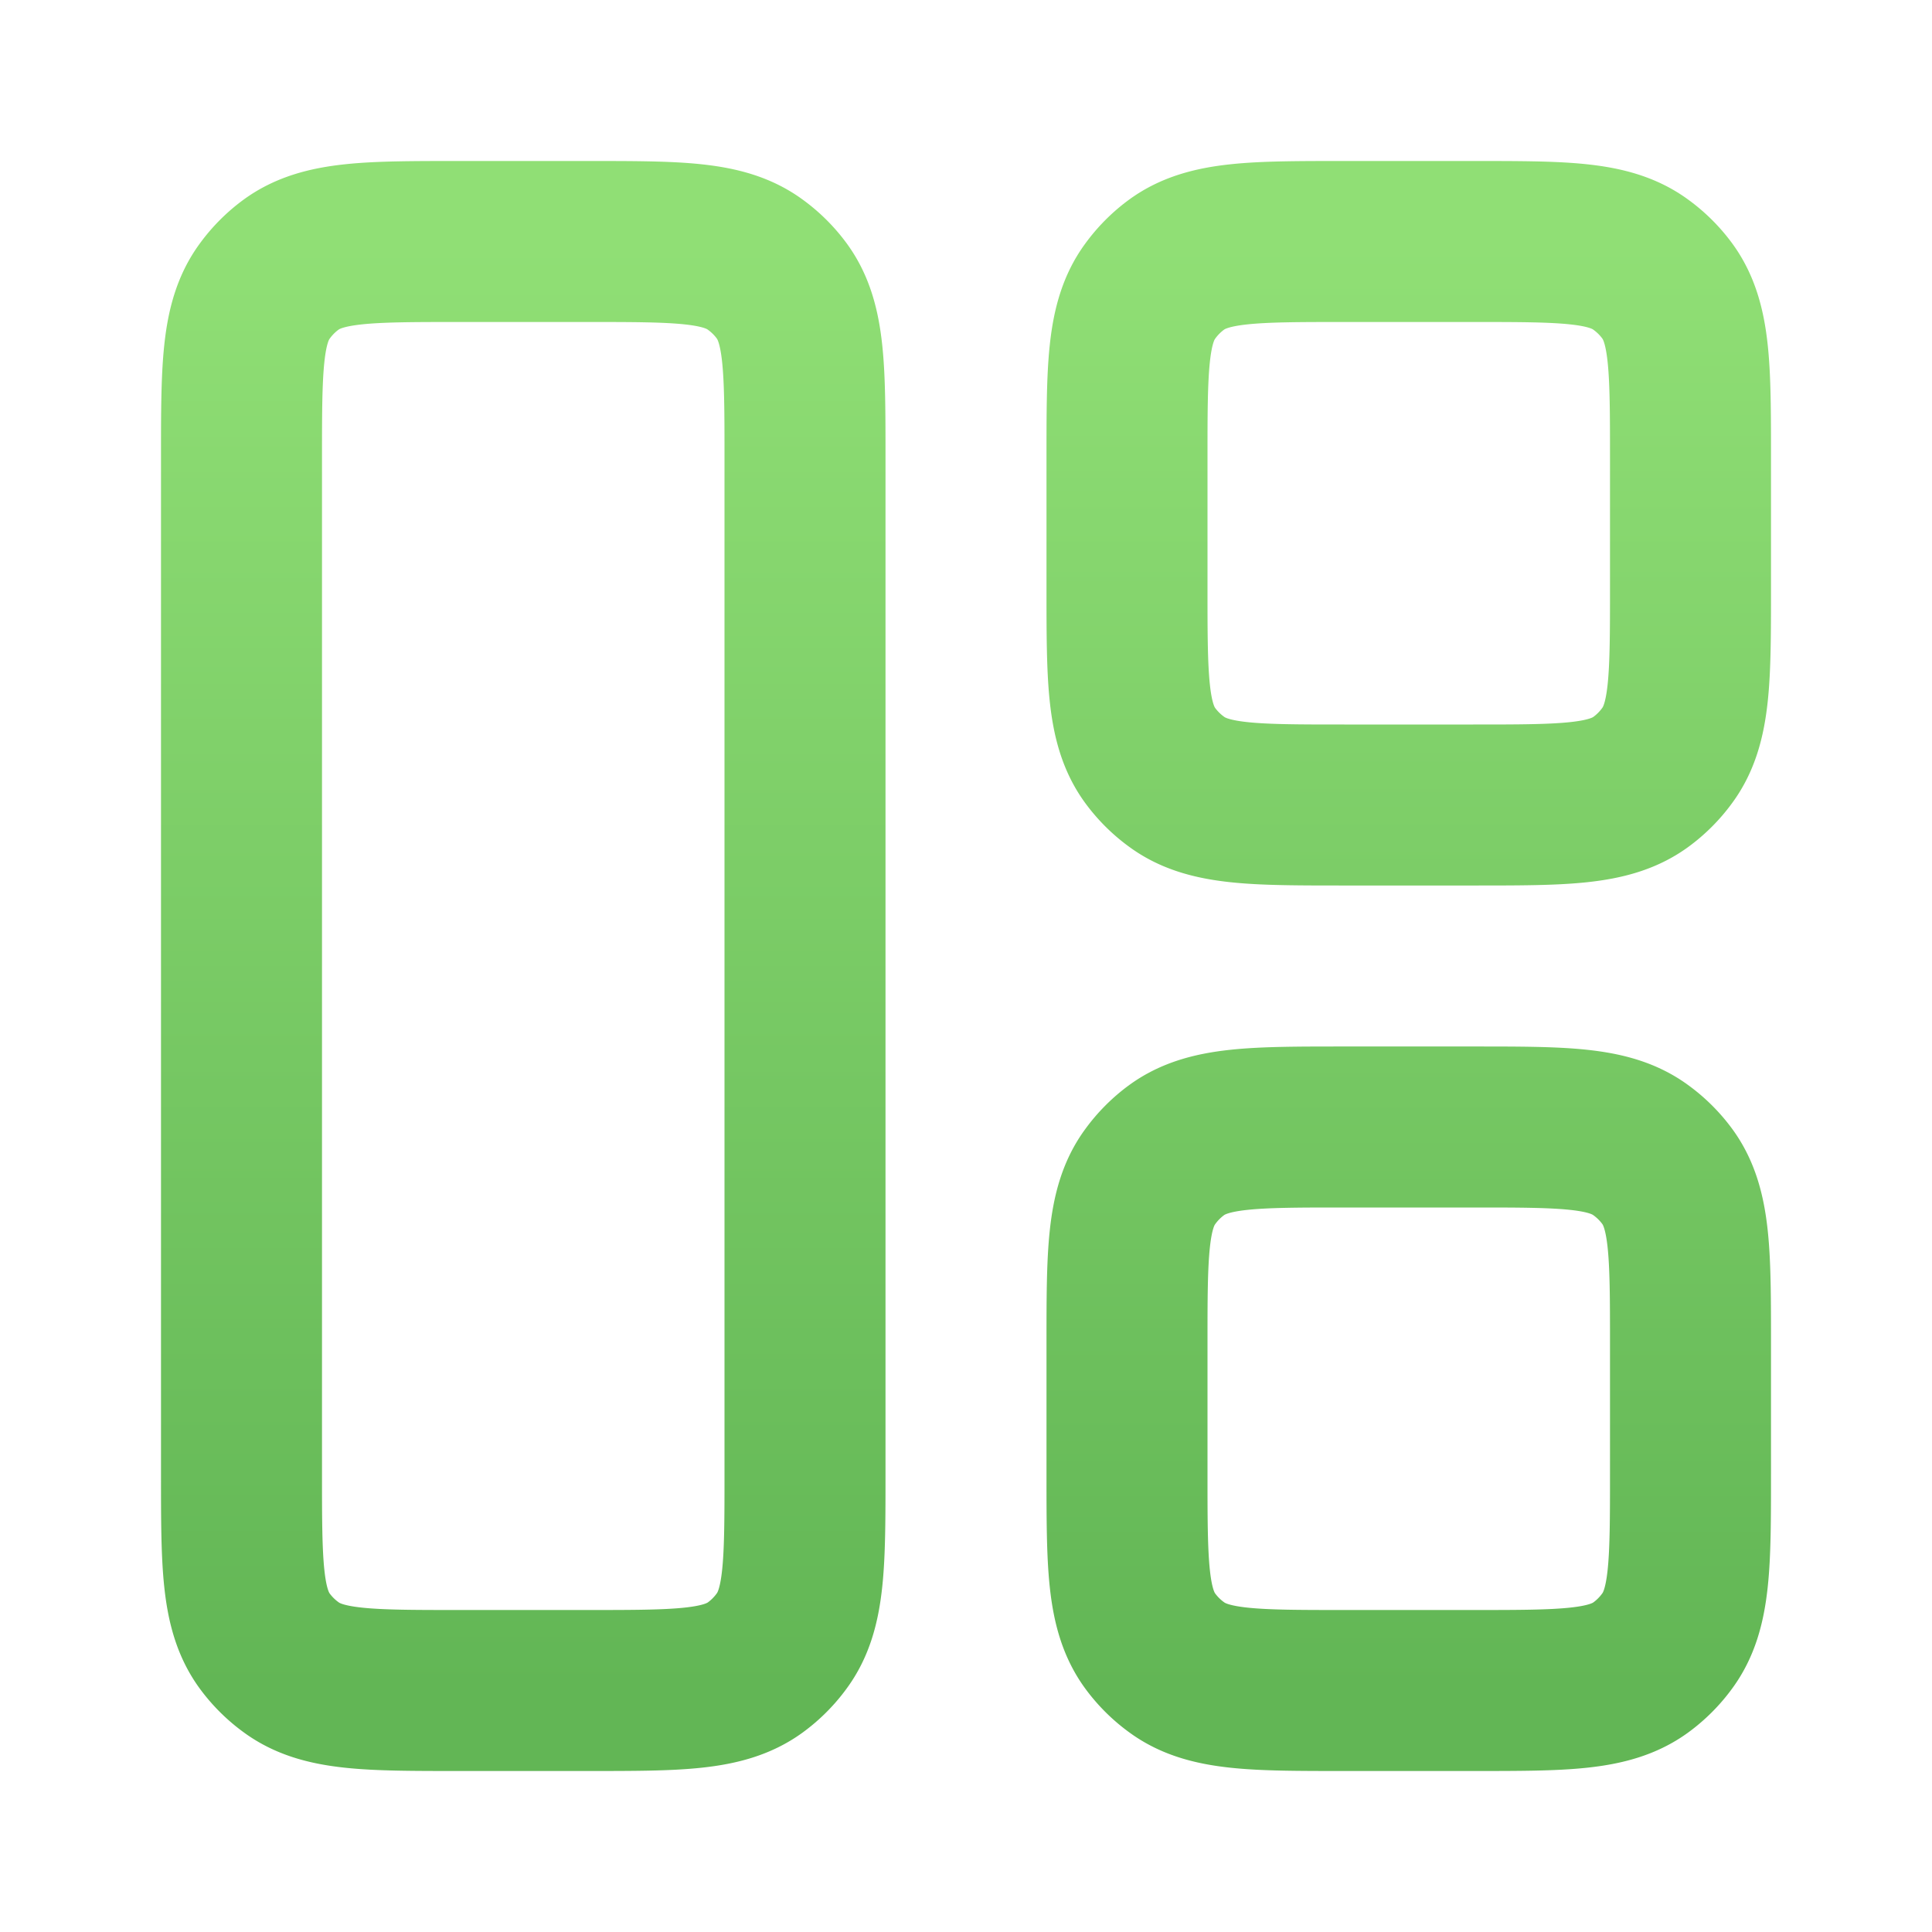 <svg xmlns="http://www.w3.org/2000/svg" width="12" height="12" fill="none"><path stroke="url(#a)" stroke-linecap="round" stroke-linejoin="round" d="M5 9.15c0 .562 0 .844-.143 1.04a.75.75 0 0 1-.166.167c-.197.143-.479.143-1.041.143h-.8c-.562 0-.844 0-1.04-.143a.75.75 0 0 1-.167-.166C1.5 9.994 1.5 9.712 1.5 9.15v-6.3c0-.562 0-.844.143-1.04a.75.75 0 0 1 .166-.167C2.006 1.5 2.288 1.5 2.85 1.5h.8c.562 0 .844 0 1.04.143a.75.75 0 0 1 .167.166C5 2.006 5 2.288 5 2.85v6.3Z"/><path stroke="url(#b)" stroke-linecap="round" stroke-linejoin="round" d="M10.5 3.65c0 .562 0 .844-.143 1.04a.75.75 0 0 1-.166.167C9.994 5 9.712 5 9.15 5h-.8c-.562 0-.844 0-1.04-.143a.75.75 0 0 1-.167-.166C7 4.494 7 4.212 7 3.65v-.8c0-.562 0-.844.143-1.04a.75.75 0 0 1 .166-.167C7.506 1.5 7.788 1.5 8.35 1.5h.8c.562 0 .844 0 1.04.143a.75.75 0 0 1 .167.166c.143.197.143.479.143 1.041v.8Z"/><path stroke="url(#c)" stroke-linecap="round" stroke-linejoin="round" d="M10.5 9.15c0 .562 0 .844-.143 1.04a.751.751 0 0 1-.166.167c-.197.143-.479.143-1.041.143h-.8c-.562 0-.844 0-1.04-.143a.75.75 0 0 1-.167-.166C7 9.994 7 9.712 7 9.15v-.8c0-.562 0-.844.143-1.04a.75.75 0 0 1 .166-.167C7.506 7 7.788 7 8.35 7h.8c.562 0 .844 0 1.04.143a.75.75 0 0 1 .167.166c.143.197.143.479.143 1.041v.8Z"/><defs><linearGradient id="a" x1="6" x2="6" y1="1.5" y2="10.5" gradientUnits="userSpaceOnUse"><stop stop-color="#90DF75"/><stop offset="1" stop-color="#62B655"/></linearGradient><linearGradient id="b" x1="6" x2="6" y1="1.5" y2="10.5" gradientUnits="userSpaceOnUse"><stop stop-color="#90DF75"/><stop offset="1" stop-color="#62B655"/></linearGradient><linearGradient id="c" x1="6" x2="6" y1="1.5" y2="10.5" gradientUnits="userSpaceOnUse"><stop stop-color="#90DF75"/><stop offset="1" stop-color="#62B655"/></linearGradient></defs></svg>
